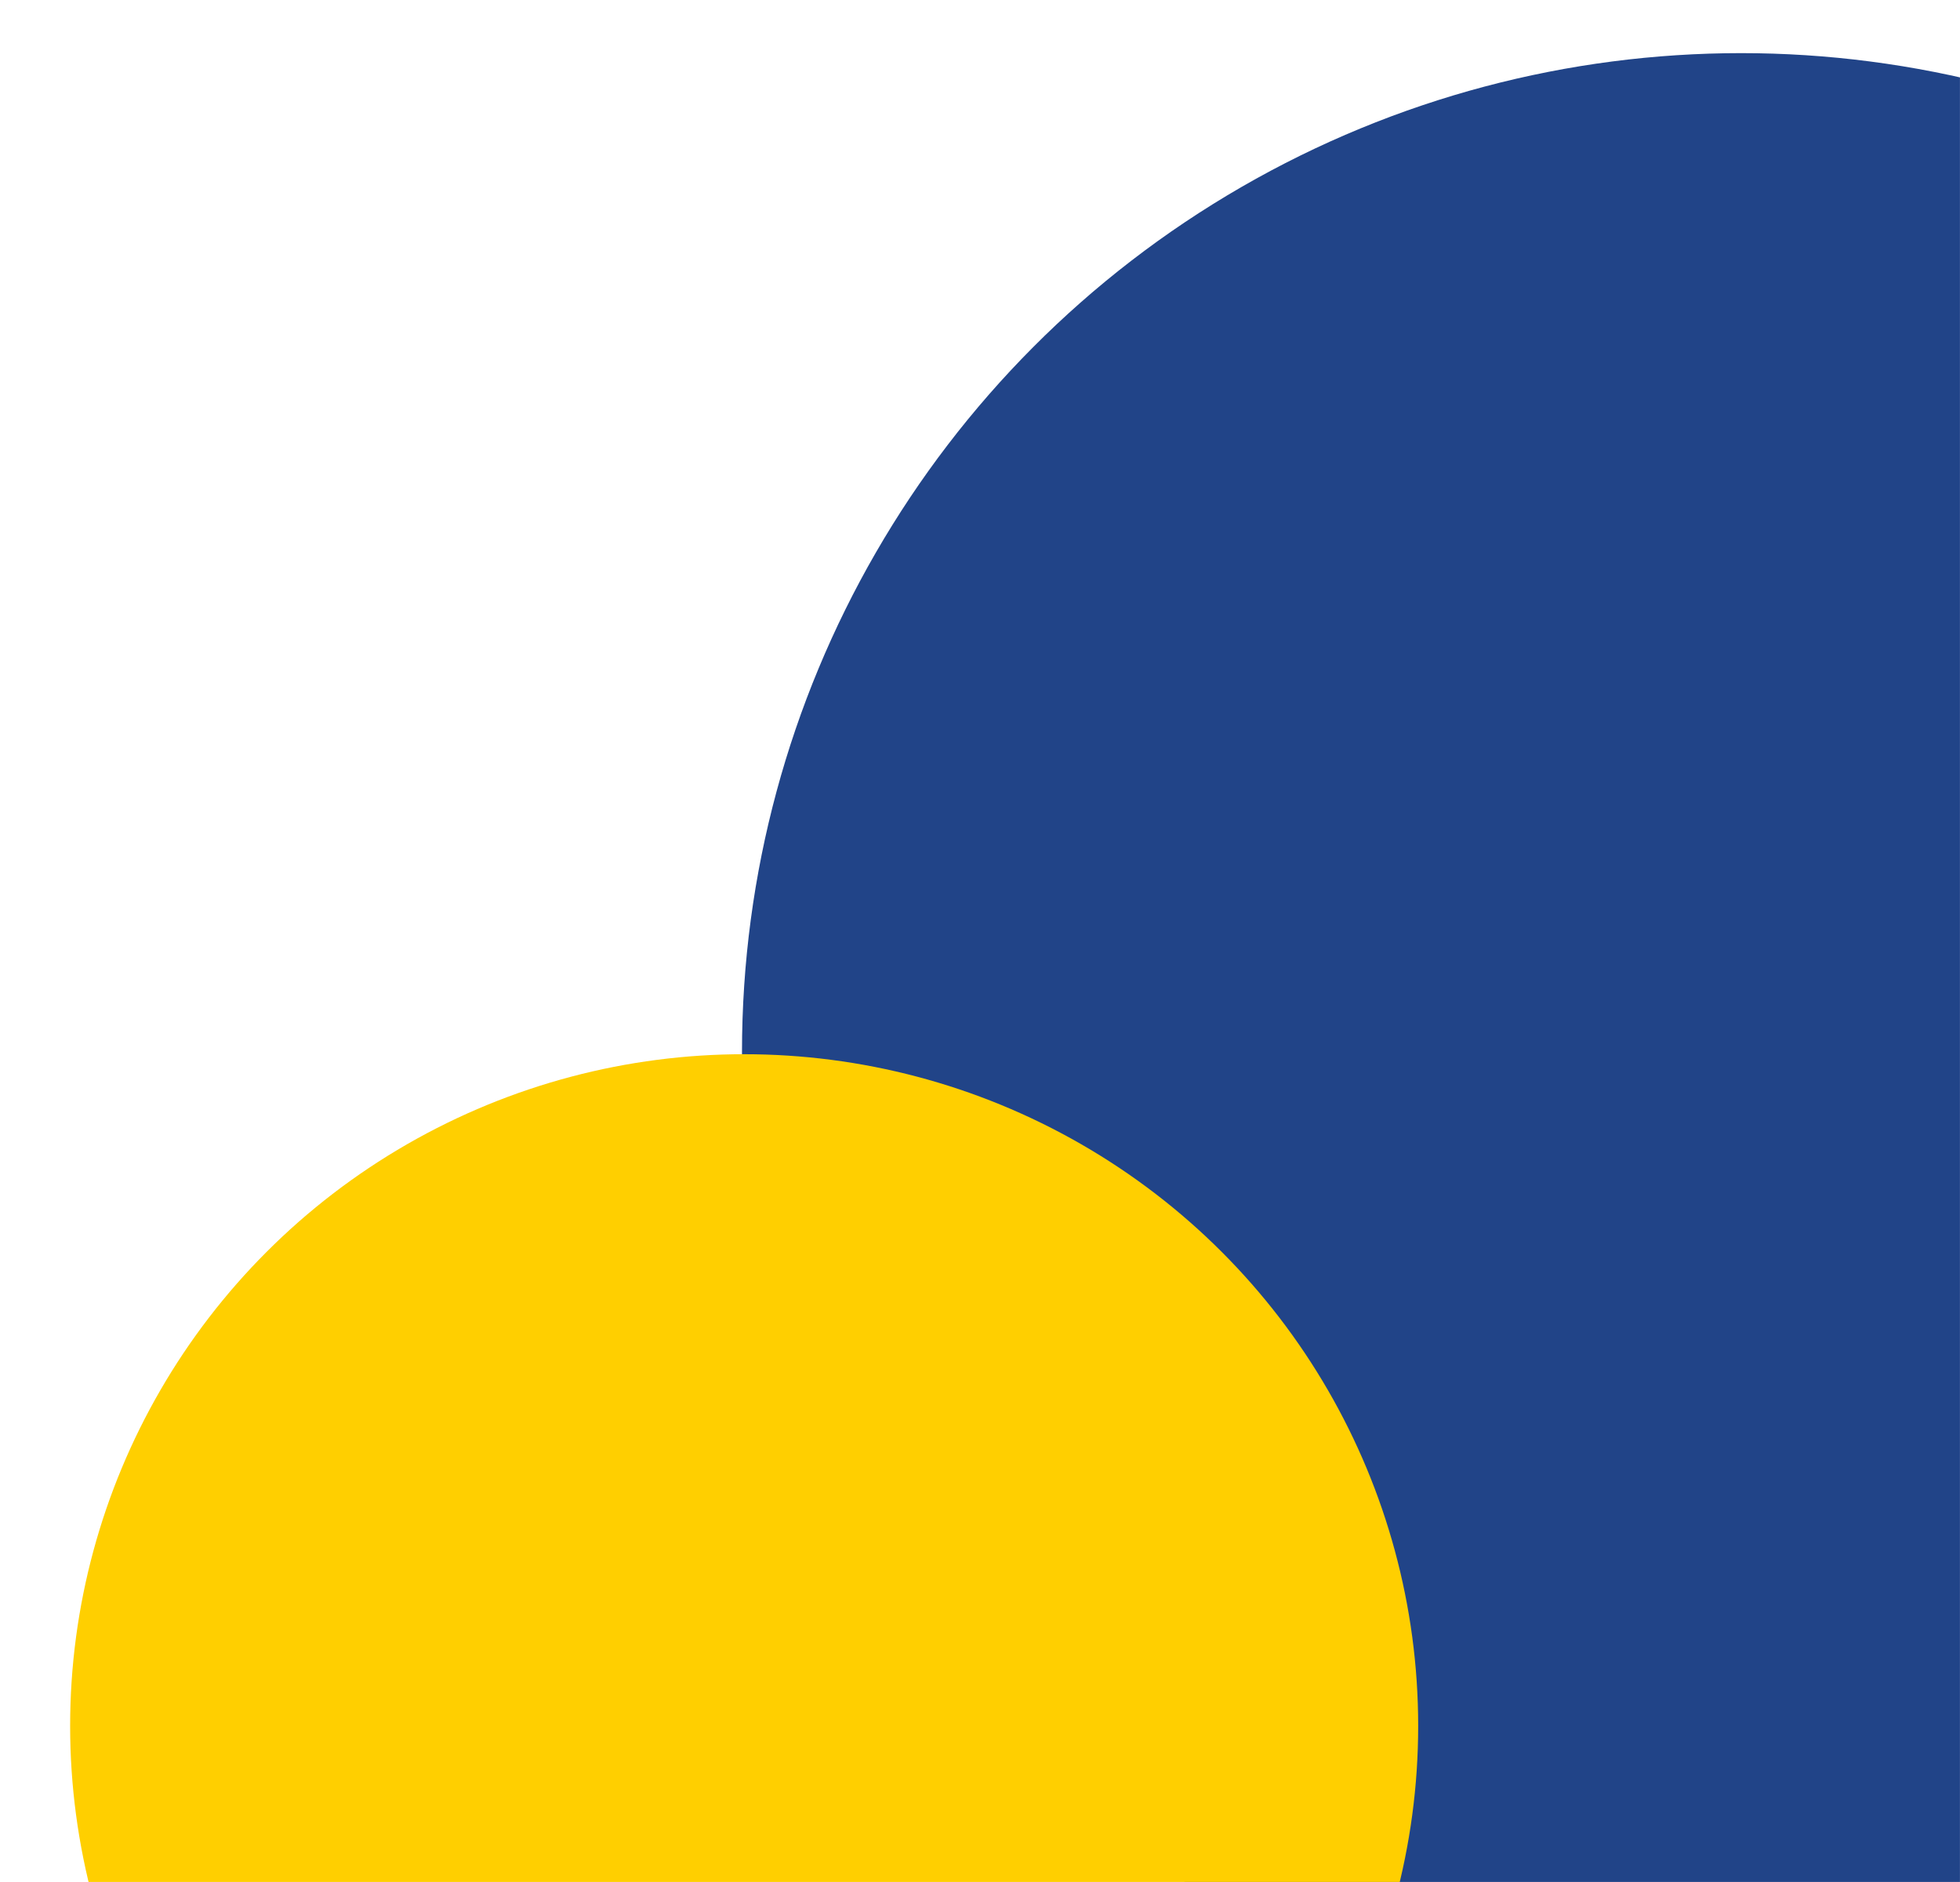 <?xml version="1.0" encoding="UTF-8"?><svg id="Calque_1" xmlns="http://www.w3.org/2000/svg" xmlns:xlink="http://www.w3.org/1999/xlink" viewBox="0 0 452.18 434.26"><defs><style>.cls-1{clip-path:url(#clippath);}.cls-2{fill:none;}.cls-2,.cls-3,.cls-4{stroke-width:0px;}.cls-3{fill:#214488;}.cls-4{fill:#ffcf00;}</style><clipPath id="clippath"><rect class="cls-2" x="-.81" y=".42" width="452.98" height="433.85"/></clipPath></defs><g class="cls-1"><g id="Groupe_de_masques_1"><circle id="Ellipse_10" class="cls-3" cx="401.68" cy="242.76" r="230.5"/><ellipse id="Ellipse_11" class="cls-4" cx="171.68" cy="398.26" rx="155.5" ry="155"/></g></g></svg>